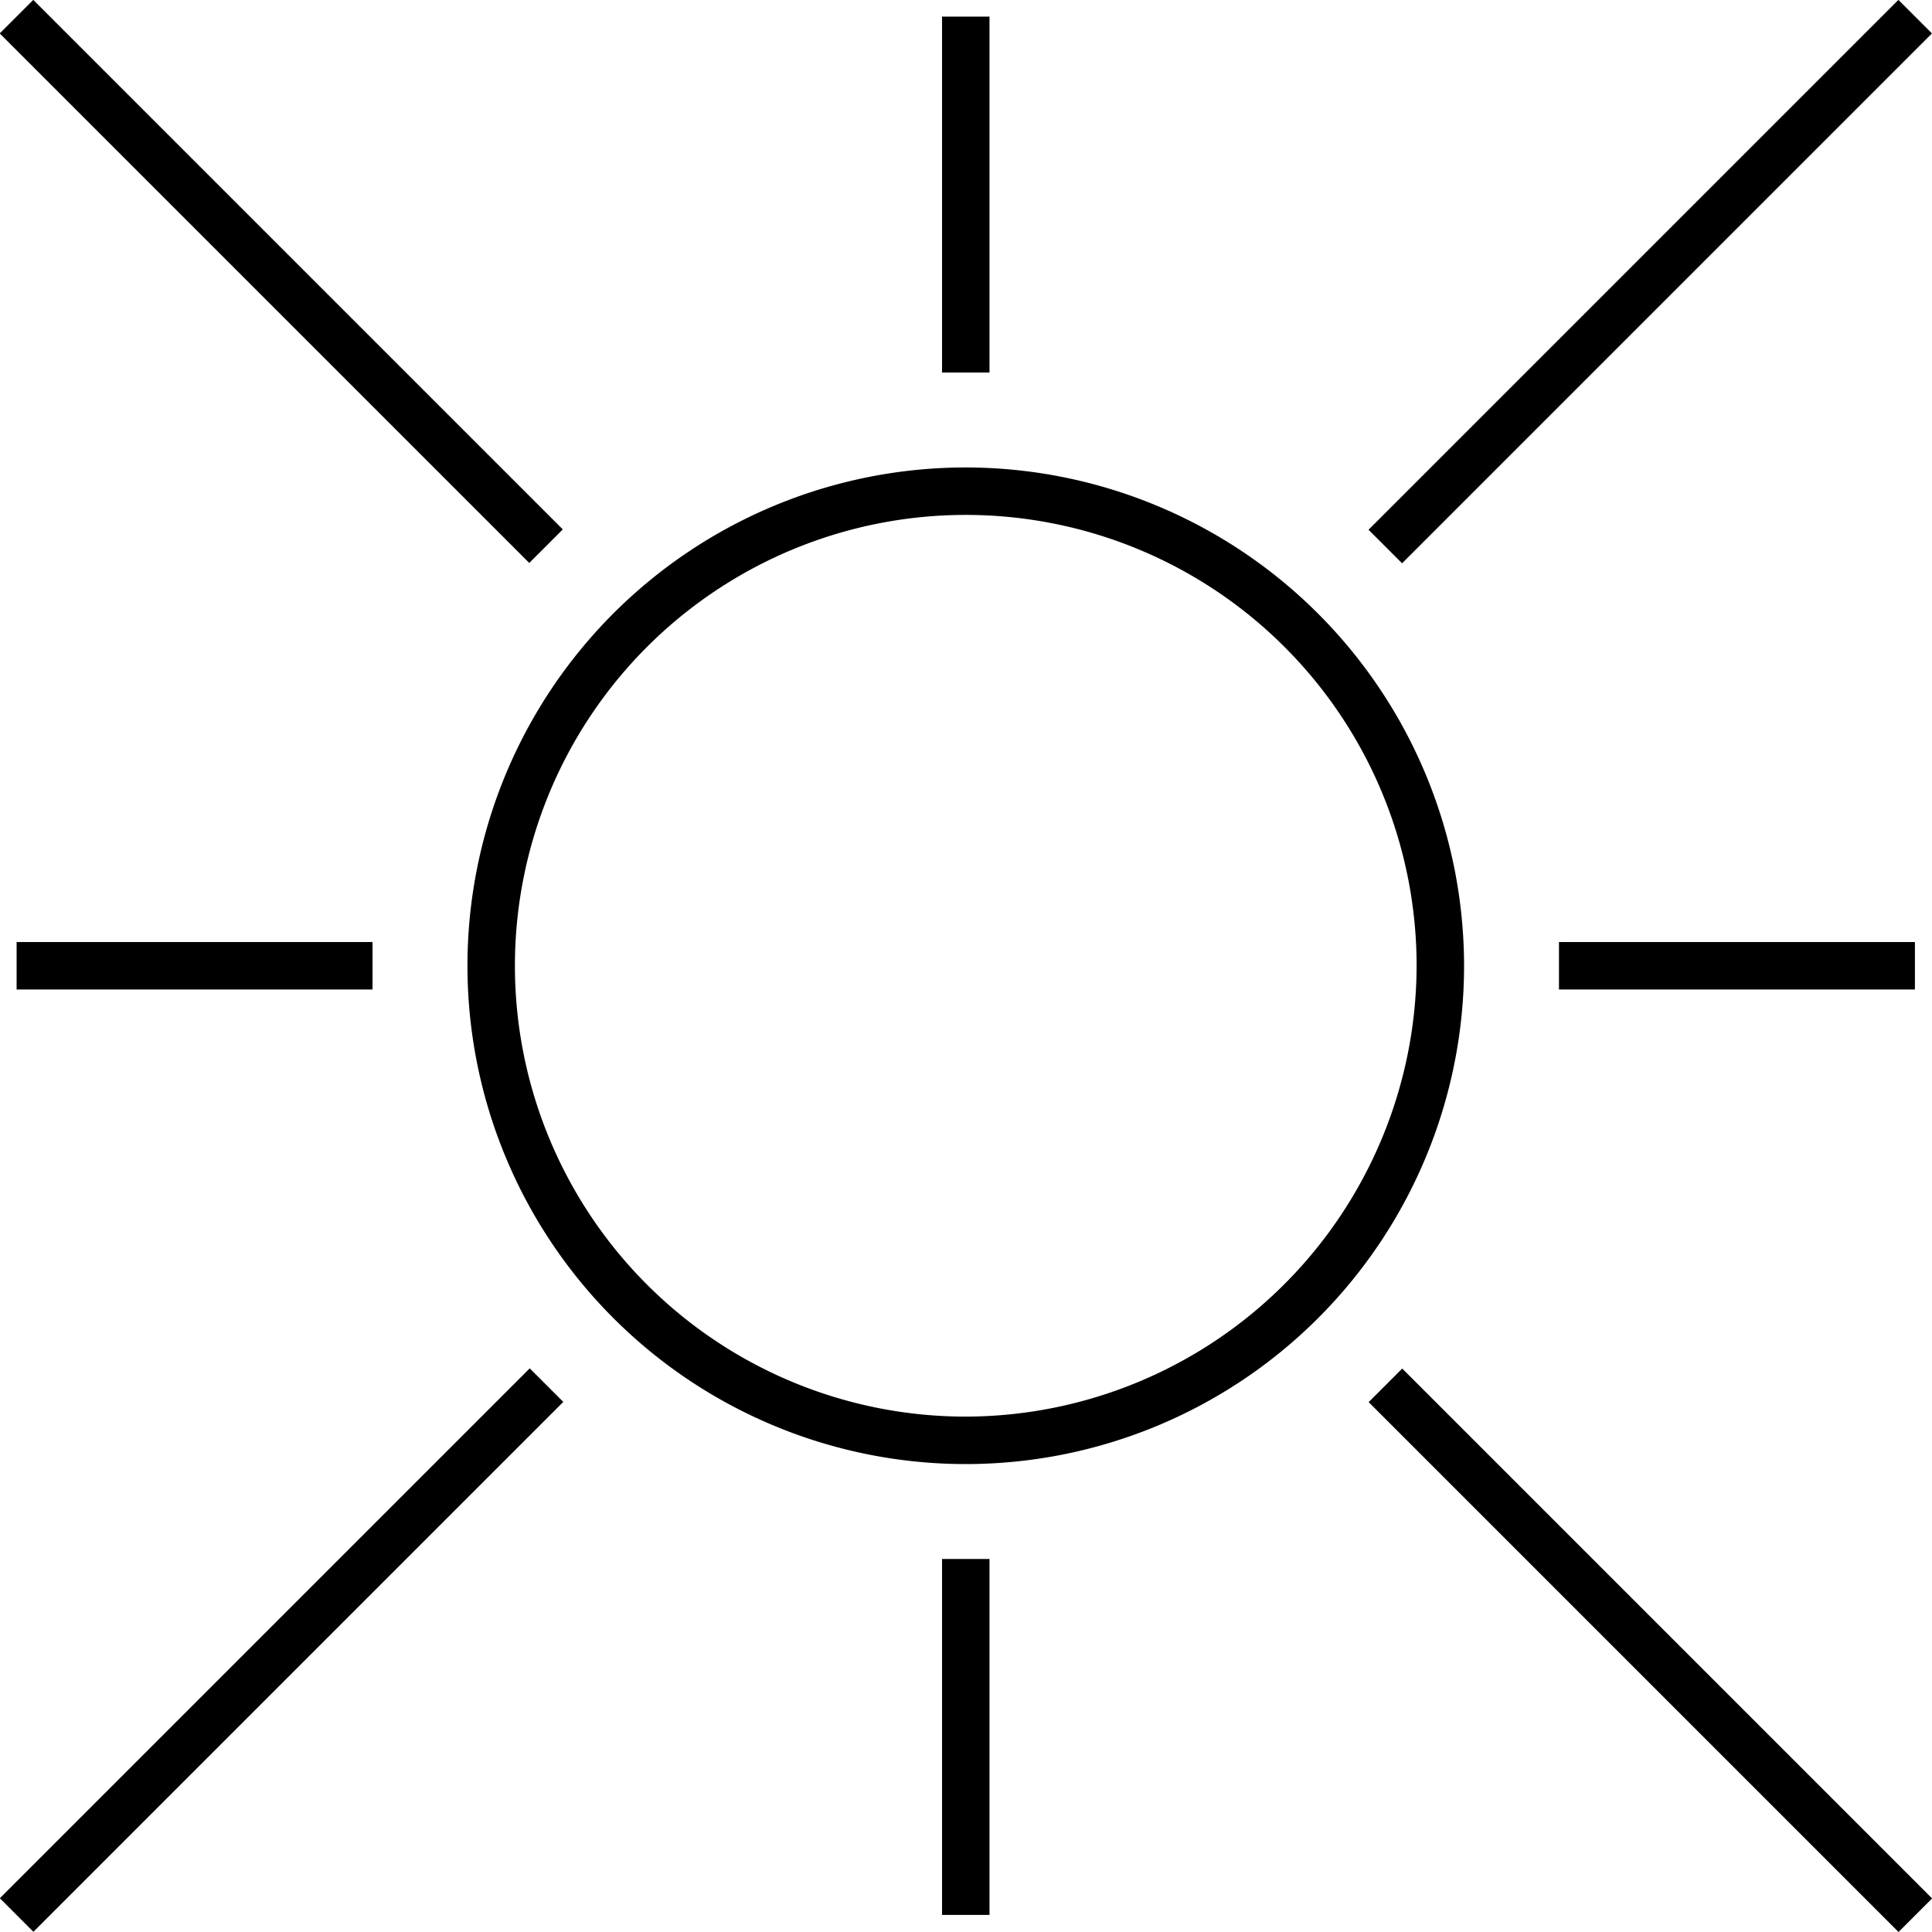 <svg id="Layer_2" data-name="Layer 2" xmlns="http://www.w3.org/2000/svg" viewBox="0 0 40.71 40.71"><path d="M20.35,9.85a10.5,10.5,0,1,0,10.5,10.5A10.51,10.51,0,0,0,20.35,9.85Zm0,20a9.5,9.5,0,1,1,9.5-9.5A9.52,9.52,0,0,1,20.35,29.85Z"/><rect x="34.27" y="26.88" width="1" height="15.79" transform="translate(-14.4 34.77) rotate(-45)"/><rect x="5.43" y="-1.96" width="1" height="15.78" transform="translate(-2.46 5.93) rotate(-45)"/><rect x="-1.96" y="34.27" width="15.79" height="1" transform="translate(-22.85 14.38) rotate(-45)"/><rect x="26.88" y="5.43" width="15.79" height="1" transform="translate(5.99 26.33) rotate(-45)"/><rect x="19.85" y="32.85" width="1" height="7.5"/><rect x="19.85" y="0.35" width="1" height="7.5"/><rect x="32.85" y="19.85" width="7.5" height="1"/><rect x="0.35" y="19.85" width="7.5" height="1"/></svg>